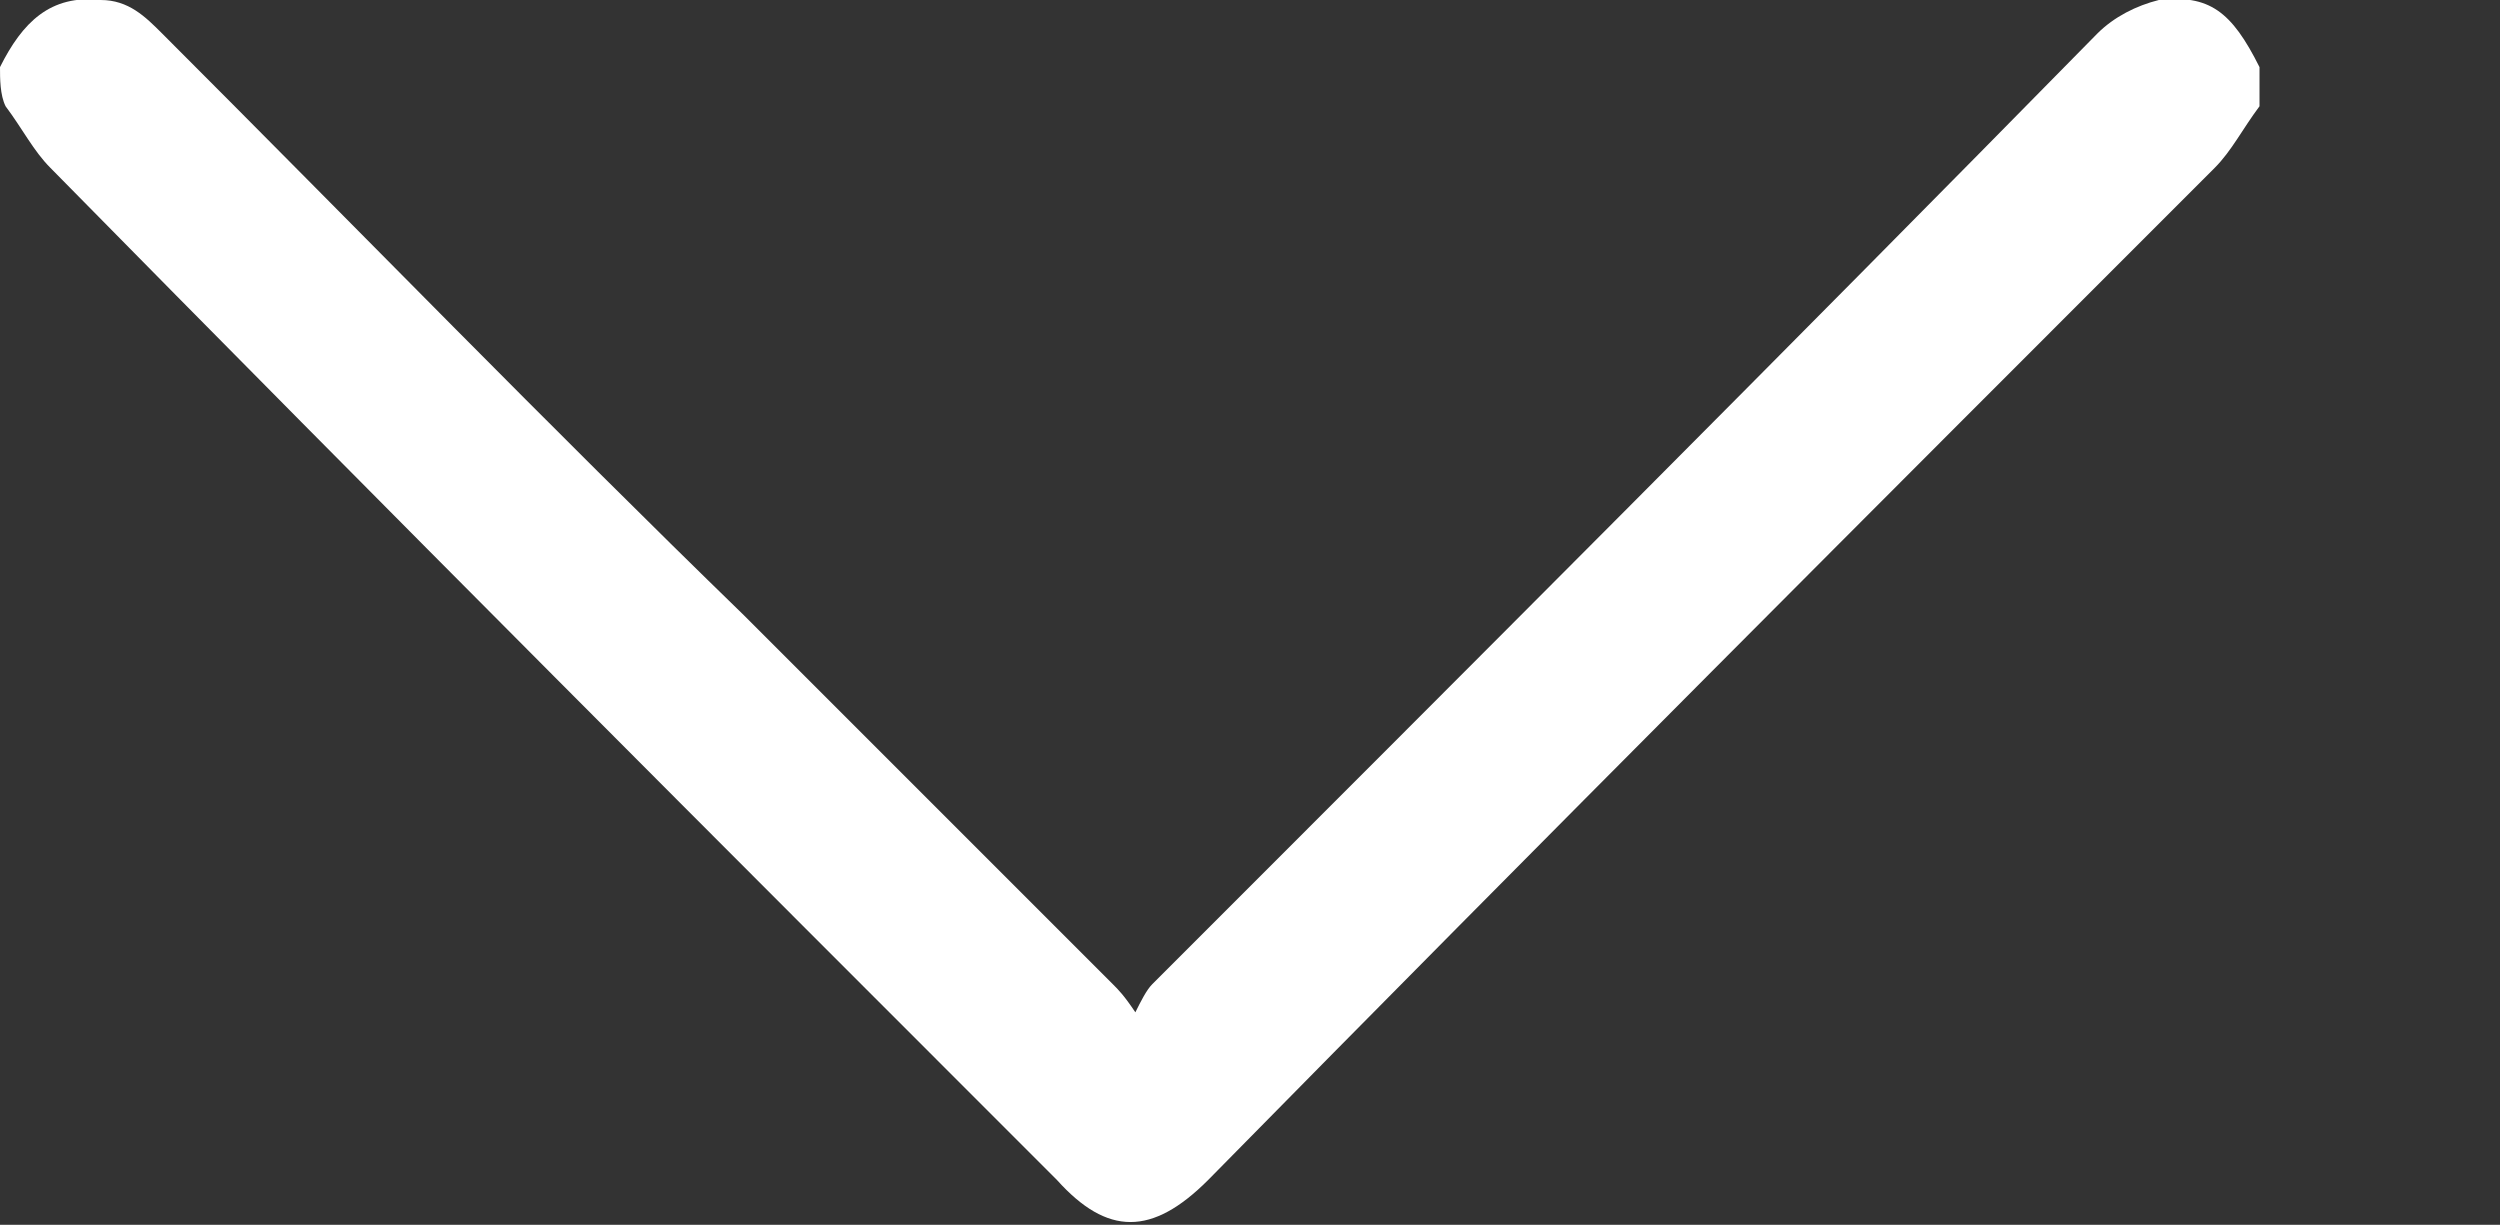 <?xml version="1.0" encoding="utf-8"?>
<!-- Generator: Adobe Illustrator 26.0.1, SVG Export Plug-In . SVG Version: 6.00 Build 0)  -->
<svg version="1.1" id="Layer_1" xmlns="http://www.w3.org/2000/svg" xmlns:xlink="http://www.w3.org/1999/xlink" x="0px" y="0px"
	 viewBox="0 0 44.7 21.9" style="enable-background:new 0 0 44.7 21.9;" xml:space="preserve">
<rect x="0" y="0" width="44.7" height="21.9" fill="#333333" stroke="none"/>
<style type="text/css">
	.st0{fill:#6F6F6F;}
	.st1{fill:#FFFFFF;}
</style>
<path class="st0" d="M31.7,3.2"/>
<path d="M44.7,21.2"/>
<g>
	<path class="st1" d="M0,1.2C0.4,0.4,0.9-0.1,1.8,0c0.5,0,0.8,0.3,1.1,0.6c3.5,3.5,6.9,7,10.4,10.4c2.2,2.2,4.4,4.4,6.6,6.6
		c0.1,0.1,0.2,0.2,0.4,0.5c0.1-0.2,0.2-0.4,0.3-0.5c5.6-5.6,11.3-11.3,16.9-17c0.3-0.3,0.7-0.5,1.1-0.6c0.9-0.1,1.3,0.2,1.8,1.2
		c0,0.2,0,0.5,0,0.7c-0.3,0.4-0.5,0.8-0.8,1.1c-6,6-12,12-18,18.1c-1,1-1.8,1-2.7,0c-6-6-12-12-18-18.1C0.6,2.7,0.4,2.3,0.1,1.9
		C0,1.7,0,1.4,0,1.2z"/>
</g>
</svg>
